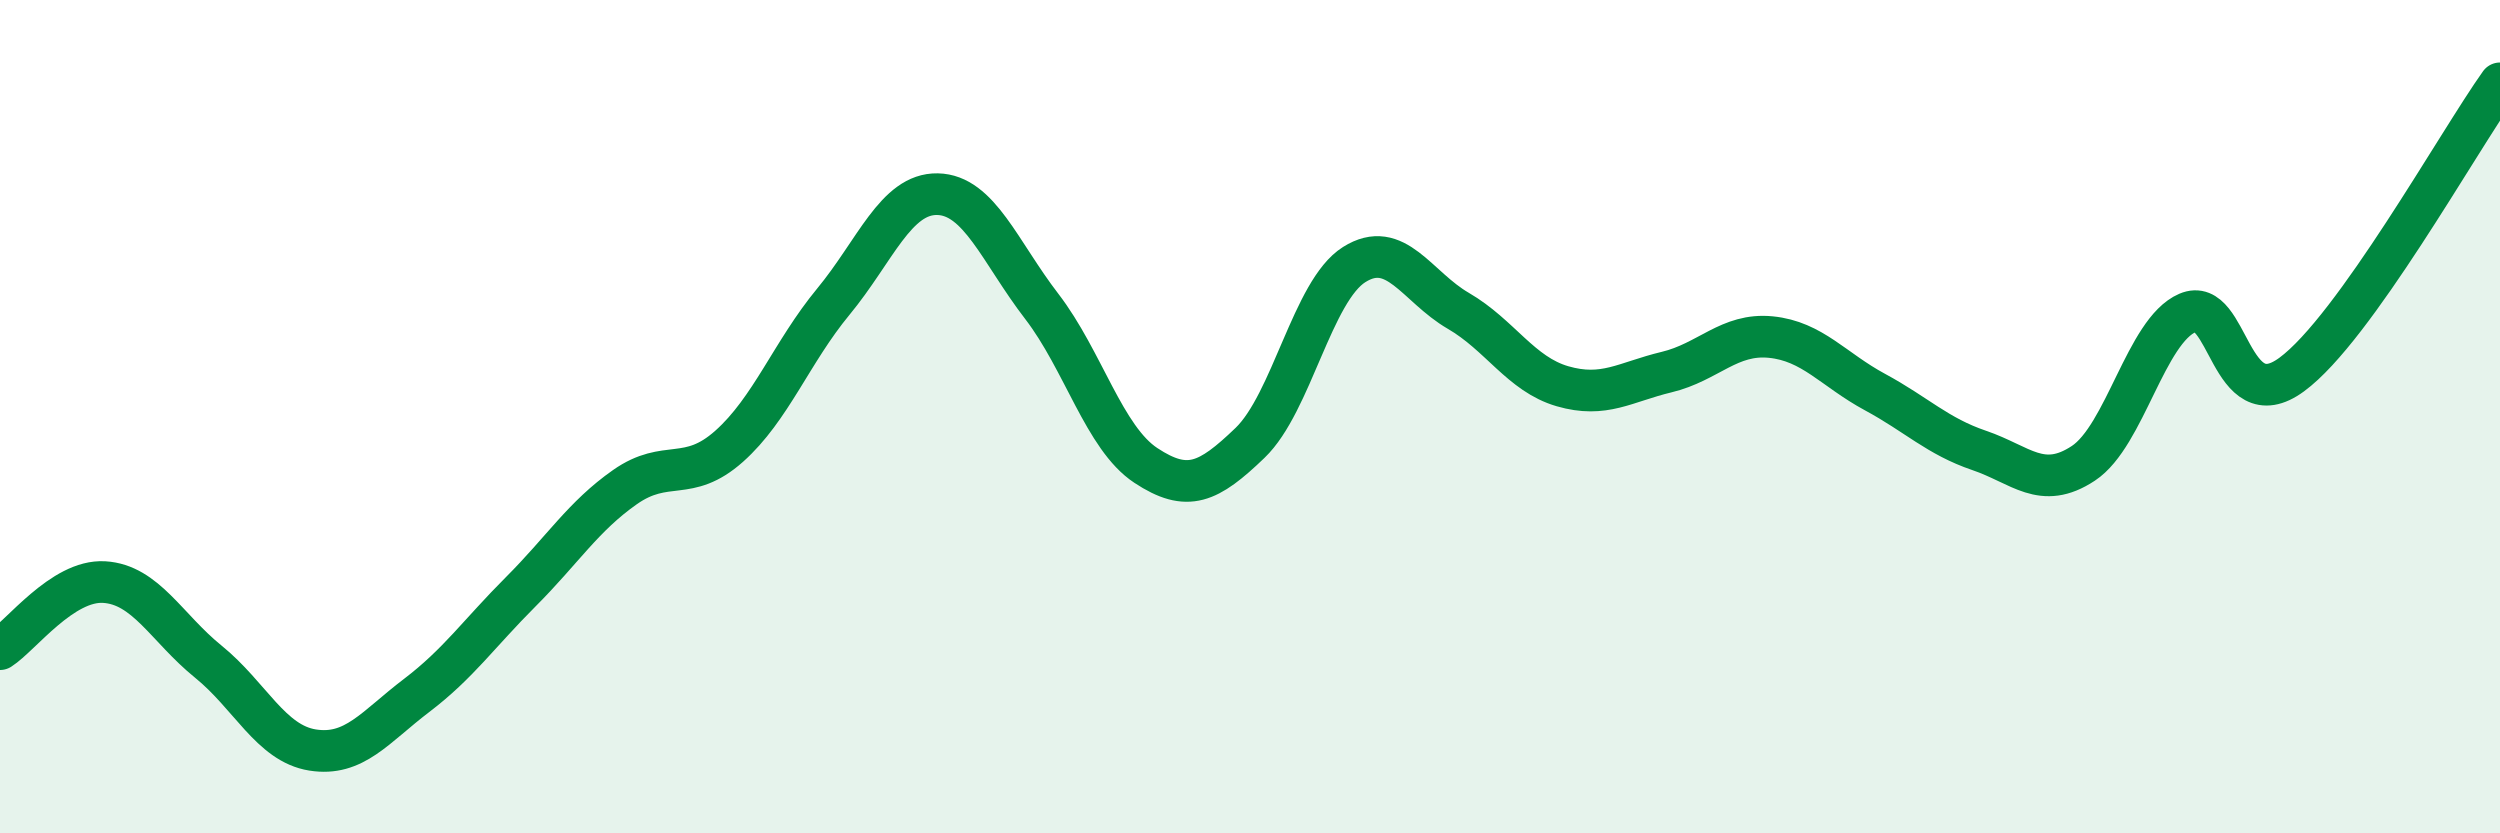 
    <svg width="60" height="20" viewBox="0 0 60 20" xmlns="http://www.w3.org/2000/svg">
      <path
        d="M 0,15.58 C 0.5,15.26 1.5,13.91 2.5,13.97 C 3.5,14.03 4,15.07 5,15.88 C 6,16.69 6.5,17.84 7.5,18 C 8.5,18.16 9,17.45 10,16.69 C 11,15.93 11.5,15.2 12.5,14.2 C 13.5,13.2 14,12.39 15,11.69 C 16,10.99 16.5,11.6 17.5,10.71 C 18.5,9.82 19,8.45 20,7.24 C 21,6.03 21.5,4.64 22.5,4.66 C 23.5,4.68 24,6.05 25,7.35 C 26,8.65 26.5,10.51 27.5,11.17 C 28.5,11.83 29,11.59 30,10.63 C 31,9.67 31.5,6.98 32.5,6.35 C 33.5,5.72 34,6.88 35,7.46 C 36,8.04 36.5,8.98 37.5,9.27 C 38.5,9.56 39,9.17 40,8.93 C 41,8.69 41.5,7.99 42.5,8.09 C 43.5,8.19 44,8.87 45,9.41 C 46,9.95 46.5,10.47 47.5,10.81 C 48.5,11.15 49,11.78 50,11.12 C 51,10.46 51.5,7.94 52.5,7.51 C 53.5,7.08 53.5,10.09 55,8.99 C 56.5,7.89 59,3.4 60,2L60 20L0 20Z"
        fill="#008740"
        opacity="0.1"
        stroke-linecap="round"
        stroke-linejoin="round"
      />
      <path
        d="M 0,15.58 C 0.5,15.26 1.5,13.91 2.5,13.97 C 3.5,14.03 4,15.07 5,15.88 C 6,16.69 6.5,17.84 7.5,18 C 8.5,18.16 9,17.45 10,16.69 C 11,15.93 11.5,15.2 12.5,14.2 C 13.5,13.2 14,12.39 15,11.69 C 16,10.99 16.5,11.6 17.5,10.71 C 18.5,9.82 19,8.45 20,7.24 C 21,6.03 21.5,4.64 22.5,4.66 C 23.5,4.68 24,6.05 25,7.35 C 26,8.65 26.5,10.51 27.5,11.17 C 28.5,11.83 29,11.59 30,10.63 C 31,9.67 31.5,6.98 32.5,6.35 C 33.5,5.72 34,6.88 35,7.46 C 36,8.04 36.5,8.98 37.5,9.27 C 38.5,9.56 39,9.17 40,8.93 C 41,8.69 41.5,7.99 42.5,8.09 C 43.5,8.19 44,8.87 45,9.41 C 46,9.95 46.5,10.47 47.5,10.81 C 48.5,11.15 49,11.78 50,11.12 C 51,10.46 51.5,7.94 52.5,7.51 C 53.5,7.08 53.5,10.09 55,8.99 C 56.5,7.89 59,3.4 60,2"
        stroke="#008740"
        stroke-width="1"
        fill="none"
        stroke-linecap="round"
        stroke-linejoin="round"
      />
    </svg>
  